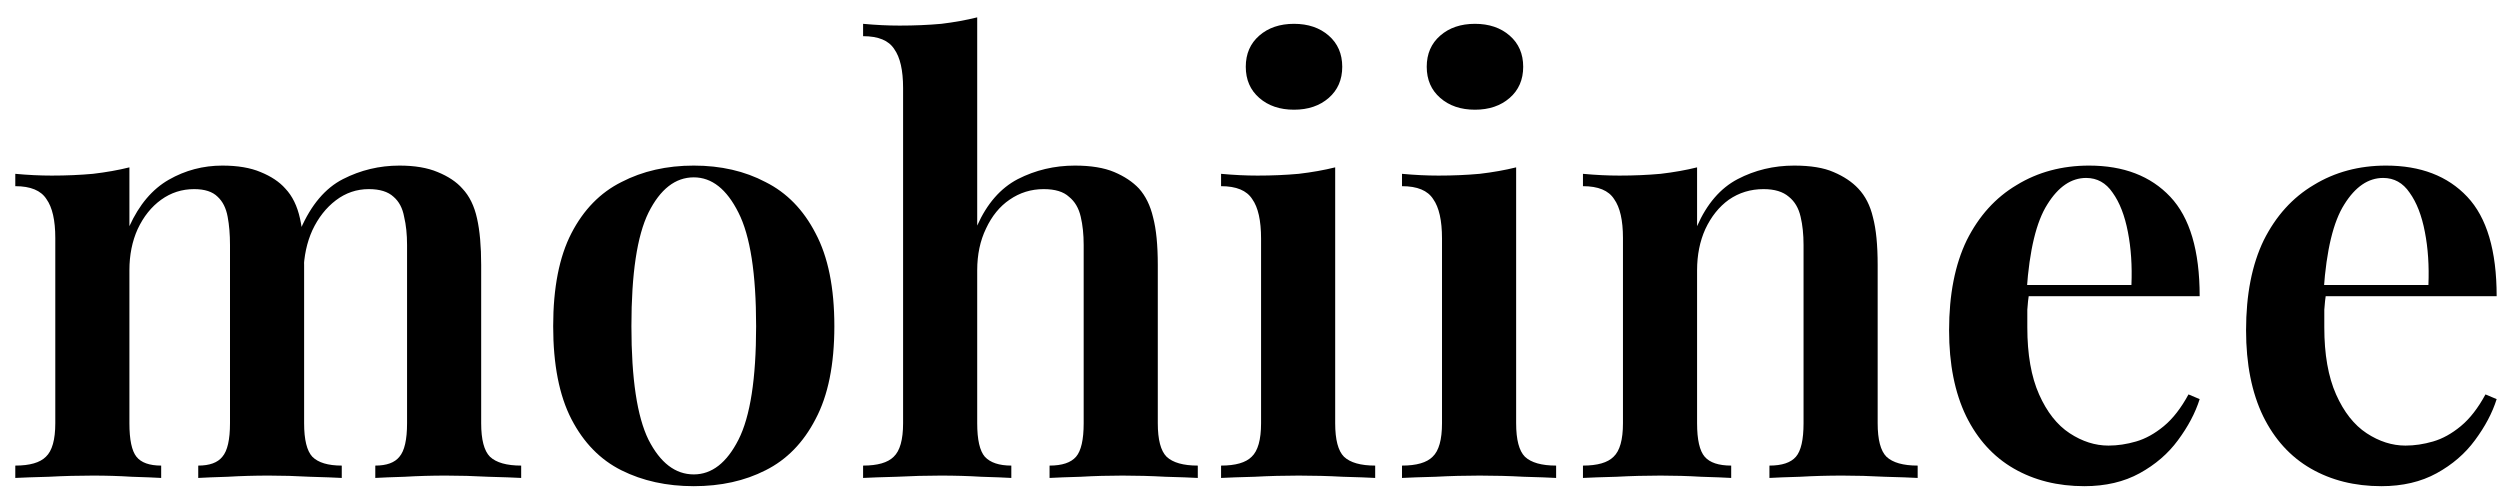 <svg xmlns="http://www.w3.org/2000/svg" fill="none" viewBox="0 0 136 27" height="27" width="136">
<path fill="black" d="M12.096 9.008C12.928 9.008 13.621 9.125 14.176 9.36C14.752 9.595 15.2 9.893 15.52 10.256C15.904 10.661 16.171 11.205 16.32 11.888C16.469 12.549 16.544 13.392 16.544 14.416V23.024C16.544 23.92 16.693 24.528 16.992 24.848C17.312 25.168 17.845 25.328 18.592 25.328V26C18.208 25.979 17.632 25.957 16.864 25.936C16.096 25.893 15.349 25.872 14.624 25.872C13.856 25.872 13.109 25.893 12.384 25.936C11.68 25.957 11.147 25.979 10.784 26V25.328C11.403 25.328 11.84 25.168 12.096 24.848C12.373 24.528 12.512 23.92 12.512 23.024V13.328C12.512 12.752 12.469 12.24 12.384 11.792C12.299 11.323 12.117 10.96 11.84 10.704C11.563 10.427 11.136 10.288 10.56 10.288C9.899 10.288 9.301 10.48 8.768 10.864C8.235 11.248 7.808 11.781 7.488 12.464C7.189 13.125 7.04 13.872 7.04 14.704V23.024C7.04 23.92 7.168 24.528 7.424 24.848C7.68 25.168 8.128 25.328 8.768 25.328V26C8.405 25.979 7.872 25.957 7.168 25.936C6.485 25.893 5.781 25.872 5.056 25.872C4.267 25.872 3.467 25.893 2.656 25.936C1.845 25.957 1.237 25.979 0.832 26V25.328C1.621 25.328 2.176 25.168 2.496 24.848C2.837 24.528 3.008 23.92 3.008 23.024V12.944C3.008 11.984 2.848 11.28 2.528 10.832C2.229 10.363 1.664 10.128 0.832 10.128V9.456C1.515 9.52 2.176 9.552 2.816 9.552C3.605 9.552 4.352 9.52 5.056 9.456C5.781 9.371 6.443 9.253 7.04 9.104V12.304C7.573 11.131 8.288 10.288 9.184 9.776C10.08 9.264 11.051 9.008 12.096 9.008ZM21.728 9.008C22.56 9.008 23.253 9.125 23.808 9.36C24.384 9.595 24.832 9.893 25.152 10.256C25.536 10.661 25.803 11.205 25.952 11.888C26.101 12.549 26.176 13.392 26.176 14.416V23.024C26.176 23.92 26.336 24.528 26.656 24.848C26.997 25.168 27.563 25.328 28.352 25.328V26C27.968 25.979 27.371 25.957 26.56 25.936C25.771 25.893 25.003 25.872 24.256 25.872C23.488 25.872 22.741 25.893 22.016 25.936C21.312 25.957 20.779 25.979 20.416 26V25.328C21.035 25.328 21.472 25.168 21.728 24.848C22.005 24.528 22.144 23.92 22.144 23.024V13.328C22.144 12.752 22.091 12.24 21.984 11.792C21.899 11.323 21.707 10.96 21.408 10.704C21.109 10.427 20.661 10.288 20.064 10.288C19.403 10.288 18.805 10.491 18.272 10.896C17.739 11.301 17.312 11.845 16.992 12.528C16.693 13.189 16.533 13.936 16.512 14.768L16.352 12.464C16.928 11.141 17.696 10.235 18.656 9.744C19.616 9.253 20.64 9.008 21.728 9.008ZM37.741 9.008C39.213 9.008 40.515 9.307 41.645 9.904C42.797 10.48 43.704 11.408 44.365 12.688C45.048 13.968 45.389 15.653 45.389 17.744C45.389 19.835 45.048 21.52 44.365 22.8C43.704 24.08 42.797 25.008 41.645 25.584C40.515 26.16 39.213 26.448 37.741 26.448C36.269 26.448 34.957 26.16 33.805 25.584C32.653 25.008 31.747 24.08 31.085 22.8C30.424 21.52 30.093 19.835 30.093 17.744C30.093 15.653 30.424 13.968 31.085 12.688C31.747 11.408 32.653 10.48 33.805 9.904C34.957 9.307 36.269 9.008 37.741 9.008ZM37.741 9.648C36.739 9.648 35.917 10.288 35.277 11.568C34.659 12.827 34.349 14.885 34.349 17.744C34.349 20.603 34.659 22.661 35.277 23.92C35.917 25.179 36.739 25.808 37.741 25.808C38.723 25.808 39.533 25.179 40.173 23.92C40.813 22.661 41.133 20.603 41.133 17.744C41.133 14.885 40.813 12.827 40.173 11.568C39.533 10.288 38.723 9.648 37.741 9.648ZM53.16 0.944V12.272C53.693 11.077 54.429 10.235 55.368 9.744C56.328 9.253 57.362 9.008 58.472 9.008C59.346 9.008 60.061 9.125 60.616 9.36C61.17 9.595 61.618 9.893 61.96 10.256C62.322 10.661 62.578 11.184 62.728 11.824C62.898 12.464 62.984 13.328 62.984 14.416V23.024C62.984 23.92 63.144 24.528 63.464 24.848C63.805 25.168 64.37 25.328 65.16 25.328V26C64.776 25.979 64.189 25.957 63.4 25.936C62.61 25.893 61.832 25.872 61.064 25.872C60.296 25.872 59.538 25.893 58.792 25.936C58.045 25.957 57.48 25.979 57.096 26V25.328C57.778 25.328 58.258 25.168 58.536 24.848C58.813 24.528 58.952 23.92 58.952 23.024V13.328C58.952 12.752 58.898 12.24 58.792 11.792C58.685 11.323 58.472 10.96 58.152 10.704C57.853 10.427 57.394 10.288 56.776 10.288C56.093 10.288 55.474 10.48 54.92 10.864C54.386 11.227 53.96 11.749 53.64 12.432C53.32 13.093 53.16 13.851 53.16 14.704V23.024C53.16 23.92 53.298 24.528 53.576 24.848C53.874 25.168 54.354 25.328 55.016 25.328V26C54.653 25.979 54.109 25.957 53.384 25.936C52.68 25.893 51.944 25.872 51.176 25.872C50.408 25.872 49.608 25.893 48.776 25.936C47.965 25.957 47.357 25.979 46.952 26V25.328C47.741 25.328 48.296 25.168 48.616 24.848C48.957 24.528 49.128 23.92 49.128 23.024V4.784C49.128 3.824 48.968 3.12 48.648 2.672C48.349 2.203 47.784 1.968 46.952 1.968V1.296C47.634 1.36 48.296 1.392 48.936 1.392C49.746 1.392 50.504 1.36 51.208 1.296C51.912 1.211 52.562 1.093 53.16 0.944ZM70.394 1.296C71.162 1.296 71.791 1.509 72.282 1.936C72.772 2.363 73.018 2.928 73.018 3.632C73.018 4.336 72.772 4.901 72.282 5.328C71.791 5.755 71.162 5.968 70.394 5.968C69.626 5.968 68.996 5.755 68.506 5.328C68.015 4.901 67.77 4.336 67.77 3.632C67.77 2.928 68.015 2.363 68.506 1.936C68.996 1.509 69.626 1.296 70.394 1.296ZM72.634 9.104V23.024C72.634 23.92 72.794 24.528 73.114 24.848C73.455 25.168 74.02 25.328 74.81 25.328V26C74.426 25.979 73.839 25.957 73.05 25.936C72.26 25.893 71.46 25.872 70.65 25.872C69.86 25.872 69.06 25.893 68.25 25.936C67.439 25.957 66.831 25.979 66.426 26V25.328C67.215 25.328 67.77 25.168 68.09 24.848C68.431 24.528 68.602 23.92 68.602 23.024V12.976C68.602 11.995 68.442 11.28 68.122 10.832C67.823 10.363 67.258 10.128 66.426 10.128V9.456C67.108 9.52 67.77 9.552 68.41 9.552C69.199 9.552 69.946 9.52 70.65 9.456C71.375 9.371 72.036 9.253 72.634 9.104ZM80.237 1.296C81.005 1.296 81.635 1.509 82.126 1.936C82.616 2.363 82.862 2.928 82.862 3.632C82.862 4.336 82.616 4.901 82.126 5.328C81.635 5.755 81.005 5.968 80.237 5.968C79.469 5.968 78.84 5.755 78.35 5.328C77.859 4.901 77.614 4.336 77.614 3.632C77.614 2.928 77.859 2.363 78.35 1.936C78.84 1.509 79.469 1.296 80.237 1.296ZM82.478 9.104V23.024C82.478 23.92 82.638 24.528 82.957 24.848C83.299 25.168 83.864 25.328 84.653 25.328V26C84.269 25.979 83.683 25.957 82.894 25.936C82.104 25.893 81.304 25.872 80.493 25.872C79.704 25.872 78.904 25.893 78.094 25.936C77.283 25.957 76.675 25.979 76.269 26V25.328C77.059 25.328 77.614 25.168 77.933 24.848C78.275 24.528 78.445 23.92 78.445 23.024V12.976C78.445 11.995 78.285 11.28 77.966 10.832C77.667 10.363 77.102 10.128 76.269 10.128V9.456C76.952 9.52 77.614 9.552 78.254 9.552C79.043 9.552 79.79 9.52 80.493 9.456C81.219 9.371 81.88 9.253 82.478 9.104ZM97.601 9.008C98.497 9.008 99.212 9.125 99.745 9.36C100.3 9.595 100.748 9.893 101.089 10.256C101.473 10.661 101.74 11.184 101.889 11.824C102.06 12.464 102.145 13.328 102.145 14.416V23.024C102.145 23.92 102.305 24.528 102.625 24.848C102.967 25.168 103.532 25.328 104.321 25.328V26C103.937 25.979 103.34 25.957 102.529 25.936C101.74 25.893 100.972 25.872 100.225 25.872C99.436 25.872 98.668 25.893 97.921 25.936C97.175 25.957 96.62 25.979 96.257 26V25.328C96.94 25.328 97.42 25.168 97.697 24.848C97.975 24.528 98.113 23.92 98.113 23.024V13.328C98.113 12.752 98.06 12.24 97.953 11.792C97.847 11.323 97.633 10.96 97.313 10.704C96.993 10.427 96.535 10.288 95.937 10.288C95.233 10.288 94.604 10.48 94.049 10.864C93.516 11.248 93.089 11.781 92.769 12.464C92.471 13.125 92.321 13.872 92.321 14.704V23.024C92.321 23.92 92.46 24.528 92.737 24.848C93.015 25.168 93.495 25.328 94.177 25.328V26C93.815 25.979 93.271 25.957 92.545 25.936C91.82 25.893 91.084 25.872 90.337 25.872C89.548 25.872 88.748 25.893 87.937 25.936C87.127 25.957 86.519 25.979 86.113 26V25.328C86.903 25.328 87.457 25.168 87.777 24.848C88.119 24.528 88.289 23.92 88.289 23.024V12.944C88.289 11.984 88.129 11.28 87.809 10.832C87.511 10.363 86.945 10.128 86.113 10.128V9.456C86.796 9.52 87.457 9.552 88.097 9.552C88.887 9.552 89.633 9.52 90.337 9.456C91.063 9.371 91.724 9.253 92.321 9.104V12.304C92.855 11.088 93.591 10.235 94.529 9.744C95.468 9.253 96.492 9.008 97.601 9.008ZM113.646 9.008C115.523 9.008 116.995 9.573 118.062 10.704C119.129 11.835 119.662 13.637 119.662 16.112H108.878L108.846 15.504H115.95C115.993 14.459 115.929 13.499 115.758 12.624C115.587 11.728 115.31 11.013 114.926 10.48C114.563 9.947 114.083 9.68 113.486 9.68C112.675 9.68 111.971 10.16 111.374 11.12C110.777 12.059 110.403 13.605 110.254 15.76L110.382 15.952C110.339 16.229 110.307 16.528 110.286 16.848C110.286 17.168 110.286 17.488 110.286 17.808C110.286 19.28 110.499 20.496 110.926 21.456C111.353 22.416 111.907 23.12 112.59 23.568C113.273 24.016 113.977 24.24 114.702 24.24C115.193 24.24 115.694 24.165 116.206 24.016C116.718 23.867 117.219 23.589 117.71 23.184C118.201 22.779 118.649 22.203 119.054 21.456L119.662 21.712C119.427 22.459 119.033 23.205 118.478 23.952C117.945 24.677 117.251 25.275 116.398 25.744C115.545 26.213 114.542 26.448 113.39 26.448C111.939 26.448 110.659 26.128 109.55 25.488C108.441 24.848 107.577 23.899 106.958 22.64C106.339 21.36 106.03 19.803 106.03 17.968C106.03 16.027 106.35 14.395 106.99 13.072C107.651 11.749 108.558 10.747 109.71 10.064C110.862 9.36 112.174 9.008 113.646 9.008ZM129.802 9.008C131.68 9.008 133.152 9.573 134.218 10.704C135.285 11.835 135.818 13.637 135.818 16.112H125.034L125.002 15.504H132.106C132.149 14.459 132.085 13.499 131.914 12.624C131.744 11.728 131.466 11.013 131.082 10.48C130.72 9.947 130.24 9.68 129.642 9.68C128.832 9.68 128.128 10.16 127.53 11.12C126.933 12.059 126.56 13.605 126.41 15.76L126.538 15.952C126.496 16.229 126.464 16.528 126.442 16.848C126.442 17.168 126.442 17.488 126.442 17.808C126.442 19.28 126.656 20.496 127.082 21.456C127.509 22.416 128.064 23.12 128.746 23.568C129.429 24.016 130.133 24.24 130.858 24.24C131.349 24.24 131.85 24.165 132.362 24.016C132.874 23.867 133.376 23.589 133.866 23.184C134.357 22.779 134.805 22.203 135.21 21.456L135.818 21.712C135.584 22.459 135.189 23.205 134.634 23.952C134.101 24.677 133.408 25.275 132.554 25.744C131.701 26.213 130.698 26.448 129.546 26.448C128.096 26.448 126.816 26.128 125.706 25.488C124.597 24.848 123.733 23.899 123.114 22.64C122.496 21.36 122.186 19.803 122.186 17.968C122.186 16.027 122.506 14.395 123.146 13.072C123.808 11.749 124.714 10.747 125.866 10.064C127.018 9.36 128.33 9.008 129.802 9.008Z"></path>
</svg>
